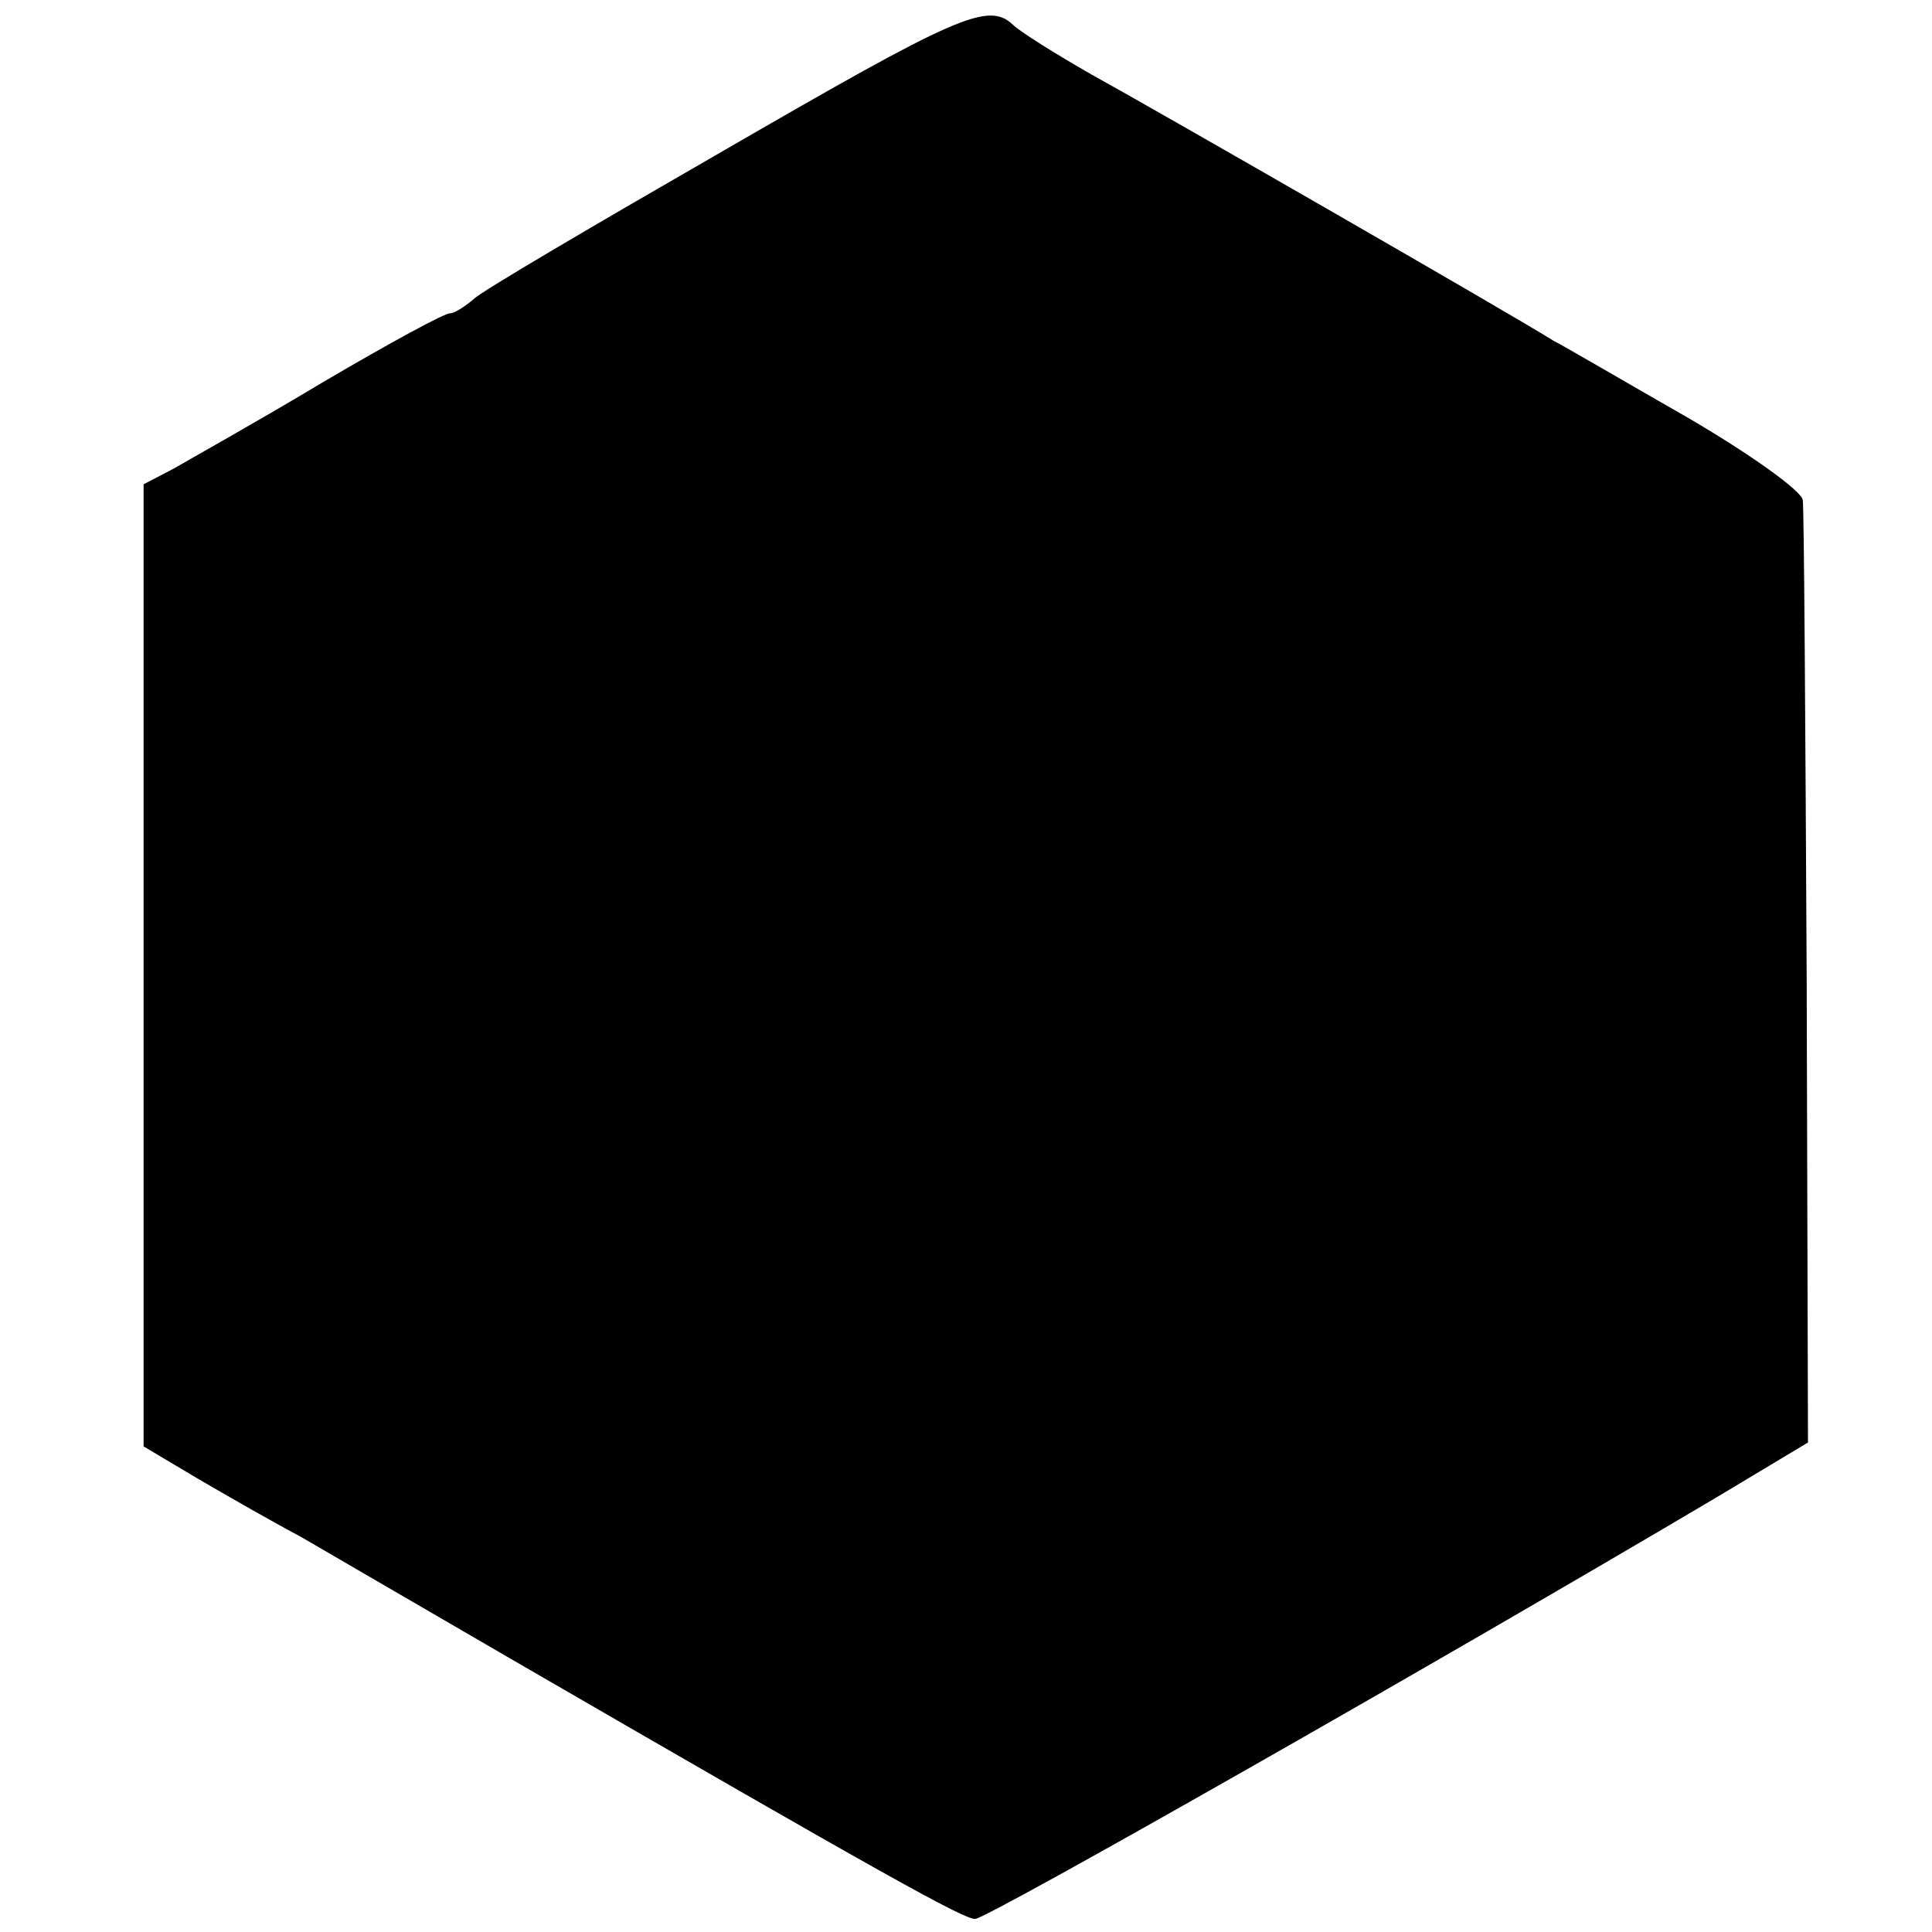 <?xml version="1.0" standalone="no"?>
<!DOCTYPE svg PUBLIC "-//W3C//DTD SVG 20010904//EN"
 "http://www.w3.org/TR/2001/REC-SVG-20010904/DTD/svg10.dtd">
<svg version="1.0" xmlns="http://www.w3.org/2000/svg"
 width="148pt" height="148pt" viewBox="0 0 148 148"
 preserveAspectRatio="xMidYMid meet">
<g transform="translate(0,148) scale(0.1,-0.1)"
fill="#000000" stroke="none">
<path d="M555 1365 c-99 -57 -186 -108 -192 -114 -7 -6 -15 -11 -18 -11 -3 1
-47 -23 -98 -53 -50 -30 -102 -59 -114 -66 l-23 -12 0 -368 0 -369 42 -25 c24
-14 59 -34 78 -44 19 -11 91 -53 160 -93 290 -168 348 -200 357 -200 9 0 357
198 568 323 l70 42 -1 355 c-1 195 -2 360 -3 367 -1 7 -40 35 -88 63 -49 28
-95 55 -103 59 -30 19 -305 177 -354 204 -28 16 -55 33 -60 38 -19 18 -43 7
-221 -96z"/>
</g>
</svg>

